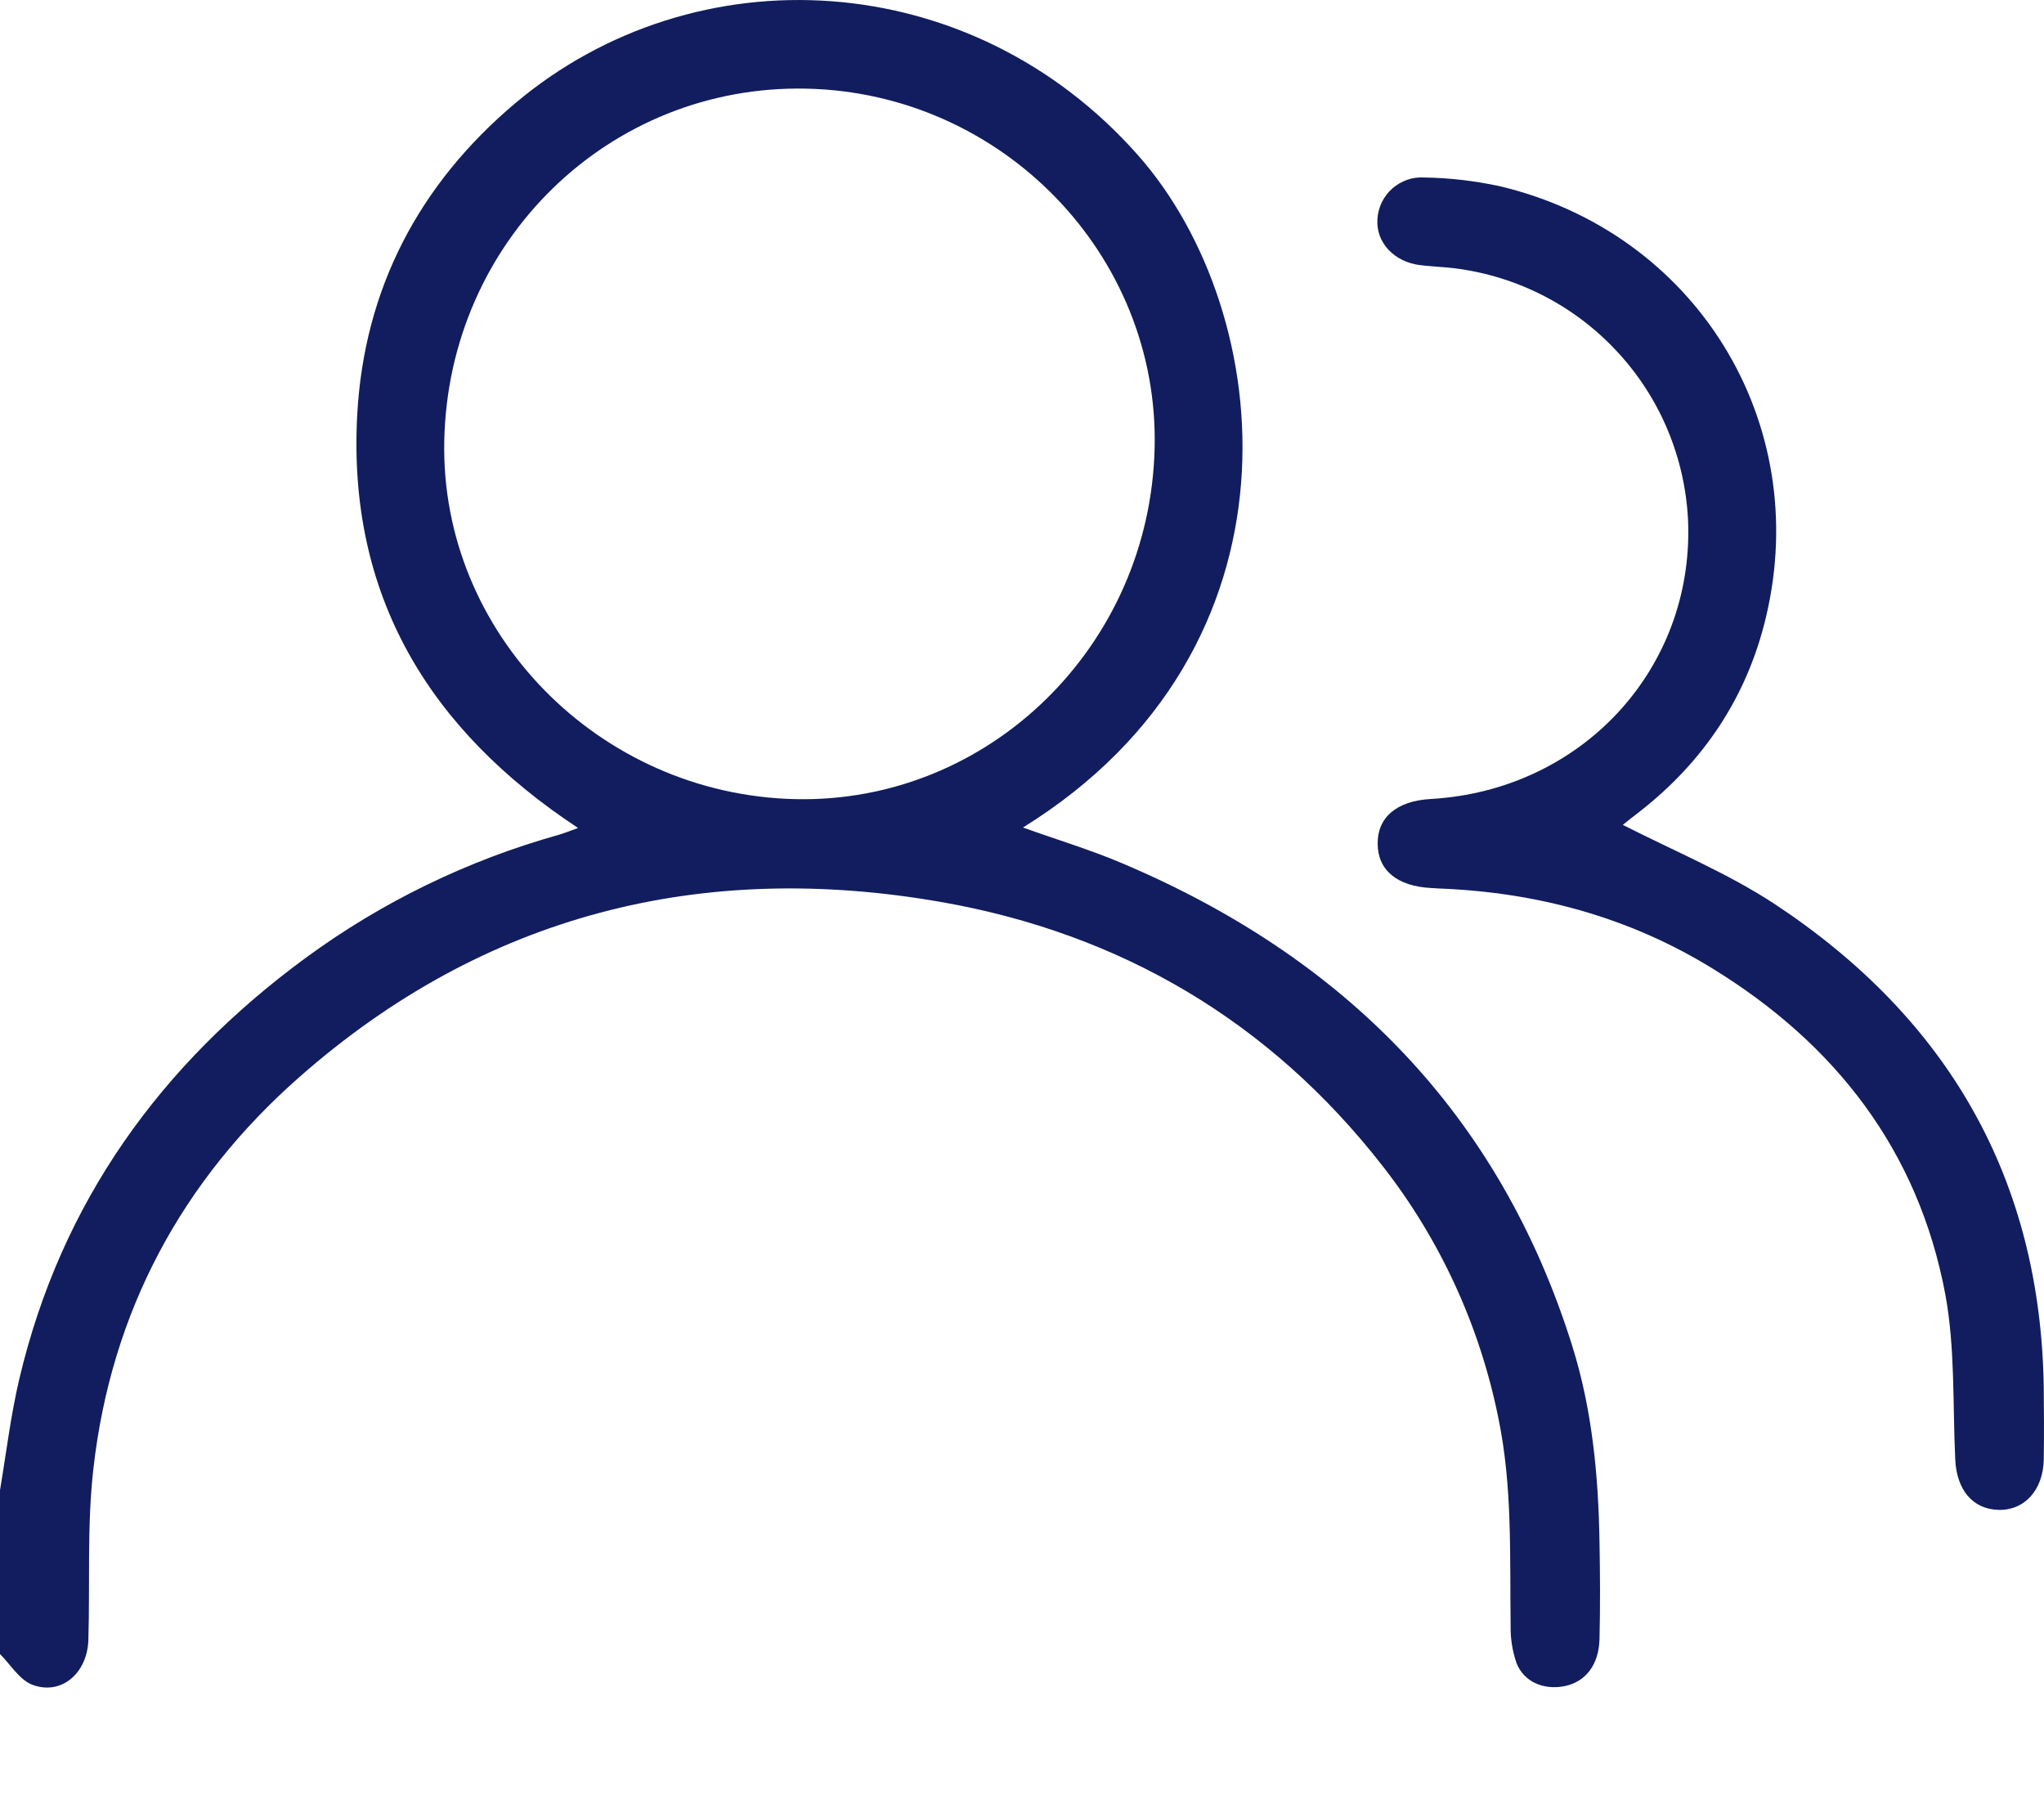<svg width="17" height="15" viewBox="0 0 17 15" fill="none" xmlns="http://www.w3.org/2000/svg">
<path d="M0 12.392C0.052 12.083 0.089 11.77 0.161 11.465C0.508 9.996 1.337 8.85 2.541 7.966C3.176 7.5 3.889 7.154 4.646 6.942C4.693 6.928 4.738 6.91 4.808 6.885C3.563 6.065 2.89 4.947 2.971 3.45C3.028 2.404 3.483 1.536 4.282 0.861C5.786 -0.408 8.076 -0.282 9.466 1.292C10.623 2.602 10.911 5.393 8.508 6.881C8.786 6.981 9.066 7.065 9.332 7.178C11.179 7.959 12.473 9.261 13.078 11.197C13.242 11.723 13.294 12.268 13.303 12.817C13.308 13.088 13.31 13.359 13.303 13.631C13.297 13.848 13.184 13.987 13.011 14.021C12.838 14.055 12.674 13.985 12.613 13.829C12.579 13.73 12.562 13.626 12.564 13.522C12.556 12.942 12.581 12.361 12.461 11.787C12.307 11.026 11.979 10.31 11.501 9.698C10.563 8.493 9.322 7.763 7.831 7.501C5.835 7.151 4.026 7.604 2.49 8.956C1.512 9.816 0.925 10.908 0.777 12.21C0.723 12.681 0.749 13.16 0.735 13.635C0.727 13.917 0.505 14.103 0.263 14.007C0.159 13.963 0.087 13.841 0 13.754L0 12.392ZM3.695 3.668C3.662 5.263 4.981 6.608 6.614 6.645C8.224 6.681 9.564 5.373 9.603 3.726C9.642 2.12 8.335 0.771 6.705 0.737C5.066 0.703 3.728 2.005 3.695 3.668Z" fill="#111D5E"/>
<path d="M13.499 6.86C13.924 7.077 14.367 7.259 14.761 7.518C16.198 8.467 16.973 9.799 16.998 11.54C17 11.739 17.001 11.939 16.998 12.138C16.992 12.392 16.837 12.561 16.621 12.555C16.405 12.549 16.274 12.387 16.262 12.138C16.24 11.681 16.262 11.214 16.18 10.767C15.956 9.568 15.265 8.678 14.234 8.048C13.54 7.623 12.778 7.419 11.967 7.388L11.901 7.384C11.62 7.369 11.459 7.236 11.458 7.016C11.456 6.795 11.618 6.66 11.898 6.644C13.152 6.573 14.086 5.567 14.04 4.337C14.017 3.803 13.803 3.296 13.436 2.909C13.07 2.521 12.576 2.278 12.045 2.225C11.967 2.218 11.89 2.214 11.813 2.205C11.596 2.179 11.443 2.017 11.456 1.823C11.459 1.774 11.471 1.727 11.492 1.683C11.514 1.639 11.543 1.6 11.579 1.568C11.616 1.536 11.658 1.511 11.704 1.495C11.75 1.479 11.798 1.473 11.847 1.476C12.057 1.479 12.266 1.504 12.472 1.548C14.099 1.933 15.075 3.503 14.688 5.13C14.532 5.791 14.171 6.333 13.633 6.752C13.589 6.786 13.546 6.819 13.503 6.854C13.497 6.859 13.492 6.87 13.499 6.86Z" fill="#111D5E"/>
</svg>
